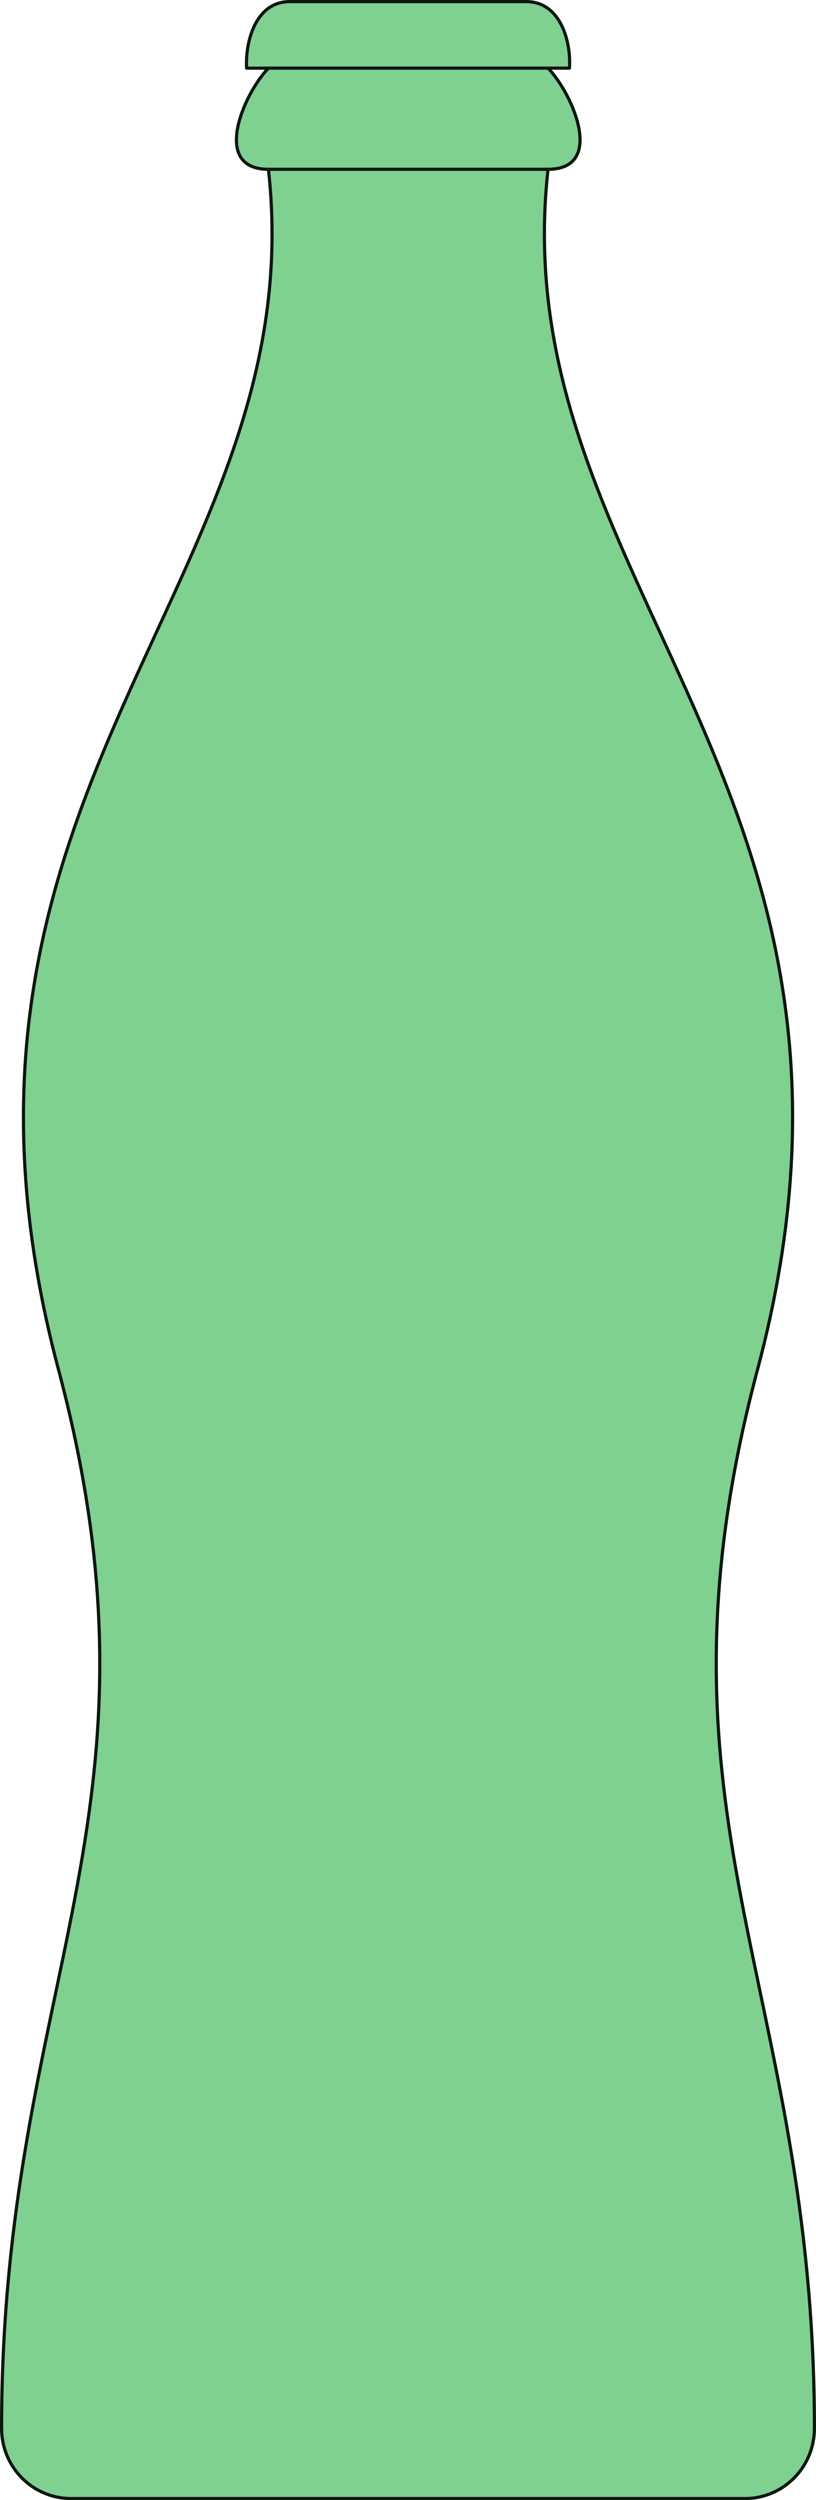 <svg xmlns="http://www.w3.org/2000/svg" width="89.6" height="274.299"><path fill="#7fd190" fill-rule="evenodd" d="M7.827 274.124c-4.25 0-7.652-3.449-7.652-7.699 0-48.852 19.3-67.152 6.25-116.152-17-63.75 28.102-86.348 23.05-131.7-6.3 0-2.75-8.25 0-11.097h-2.398c-.152-2.852.95-7.301 4.75-7.301h25.95c3.8 0 4.949 4.45 4.75 7.3h-2.352c2.75 2.848 6.3 11.098 0 11.098-5.047 45.352 40 67.95 23 131.7-13.047 49 6.25 67.3 6.25 116.152 0 4.25-3.398 7.7-7.648 7.7H7.827"/><path fill="none" stroke="#0f1611" stroke-linecap="round" stroke-linejoin="round" stroke-miterlimit="3.863" stroke-width=".35" d="M7.827 274.124c-4.25 0-7.652-3.449-7.652-7.699 0-48.852 19.3-67.152 6.25-116.152-17-63.75 28.102-86.348 23.05-131.7-6.3 0-2.75-8.25 0-11.097h-2.398c-.152-2.852.95-7.301 4.75-7.301h25.95c3.8 0 4.949 4.45 4.75 7.3h-2.352c2.75 2.848 6.3 11.098 0 11.098-5.047 45.352 40 67.95 23 131.7-13.047 49 6.25 67.3 6.25 116.152 0 4.25-3.398 7.7-7.648 7.7zM60.175 18.573h-30.7m.001-11.097h30.699"/></svg>
